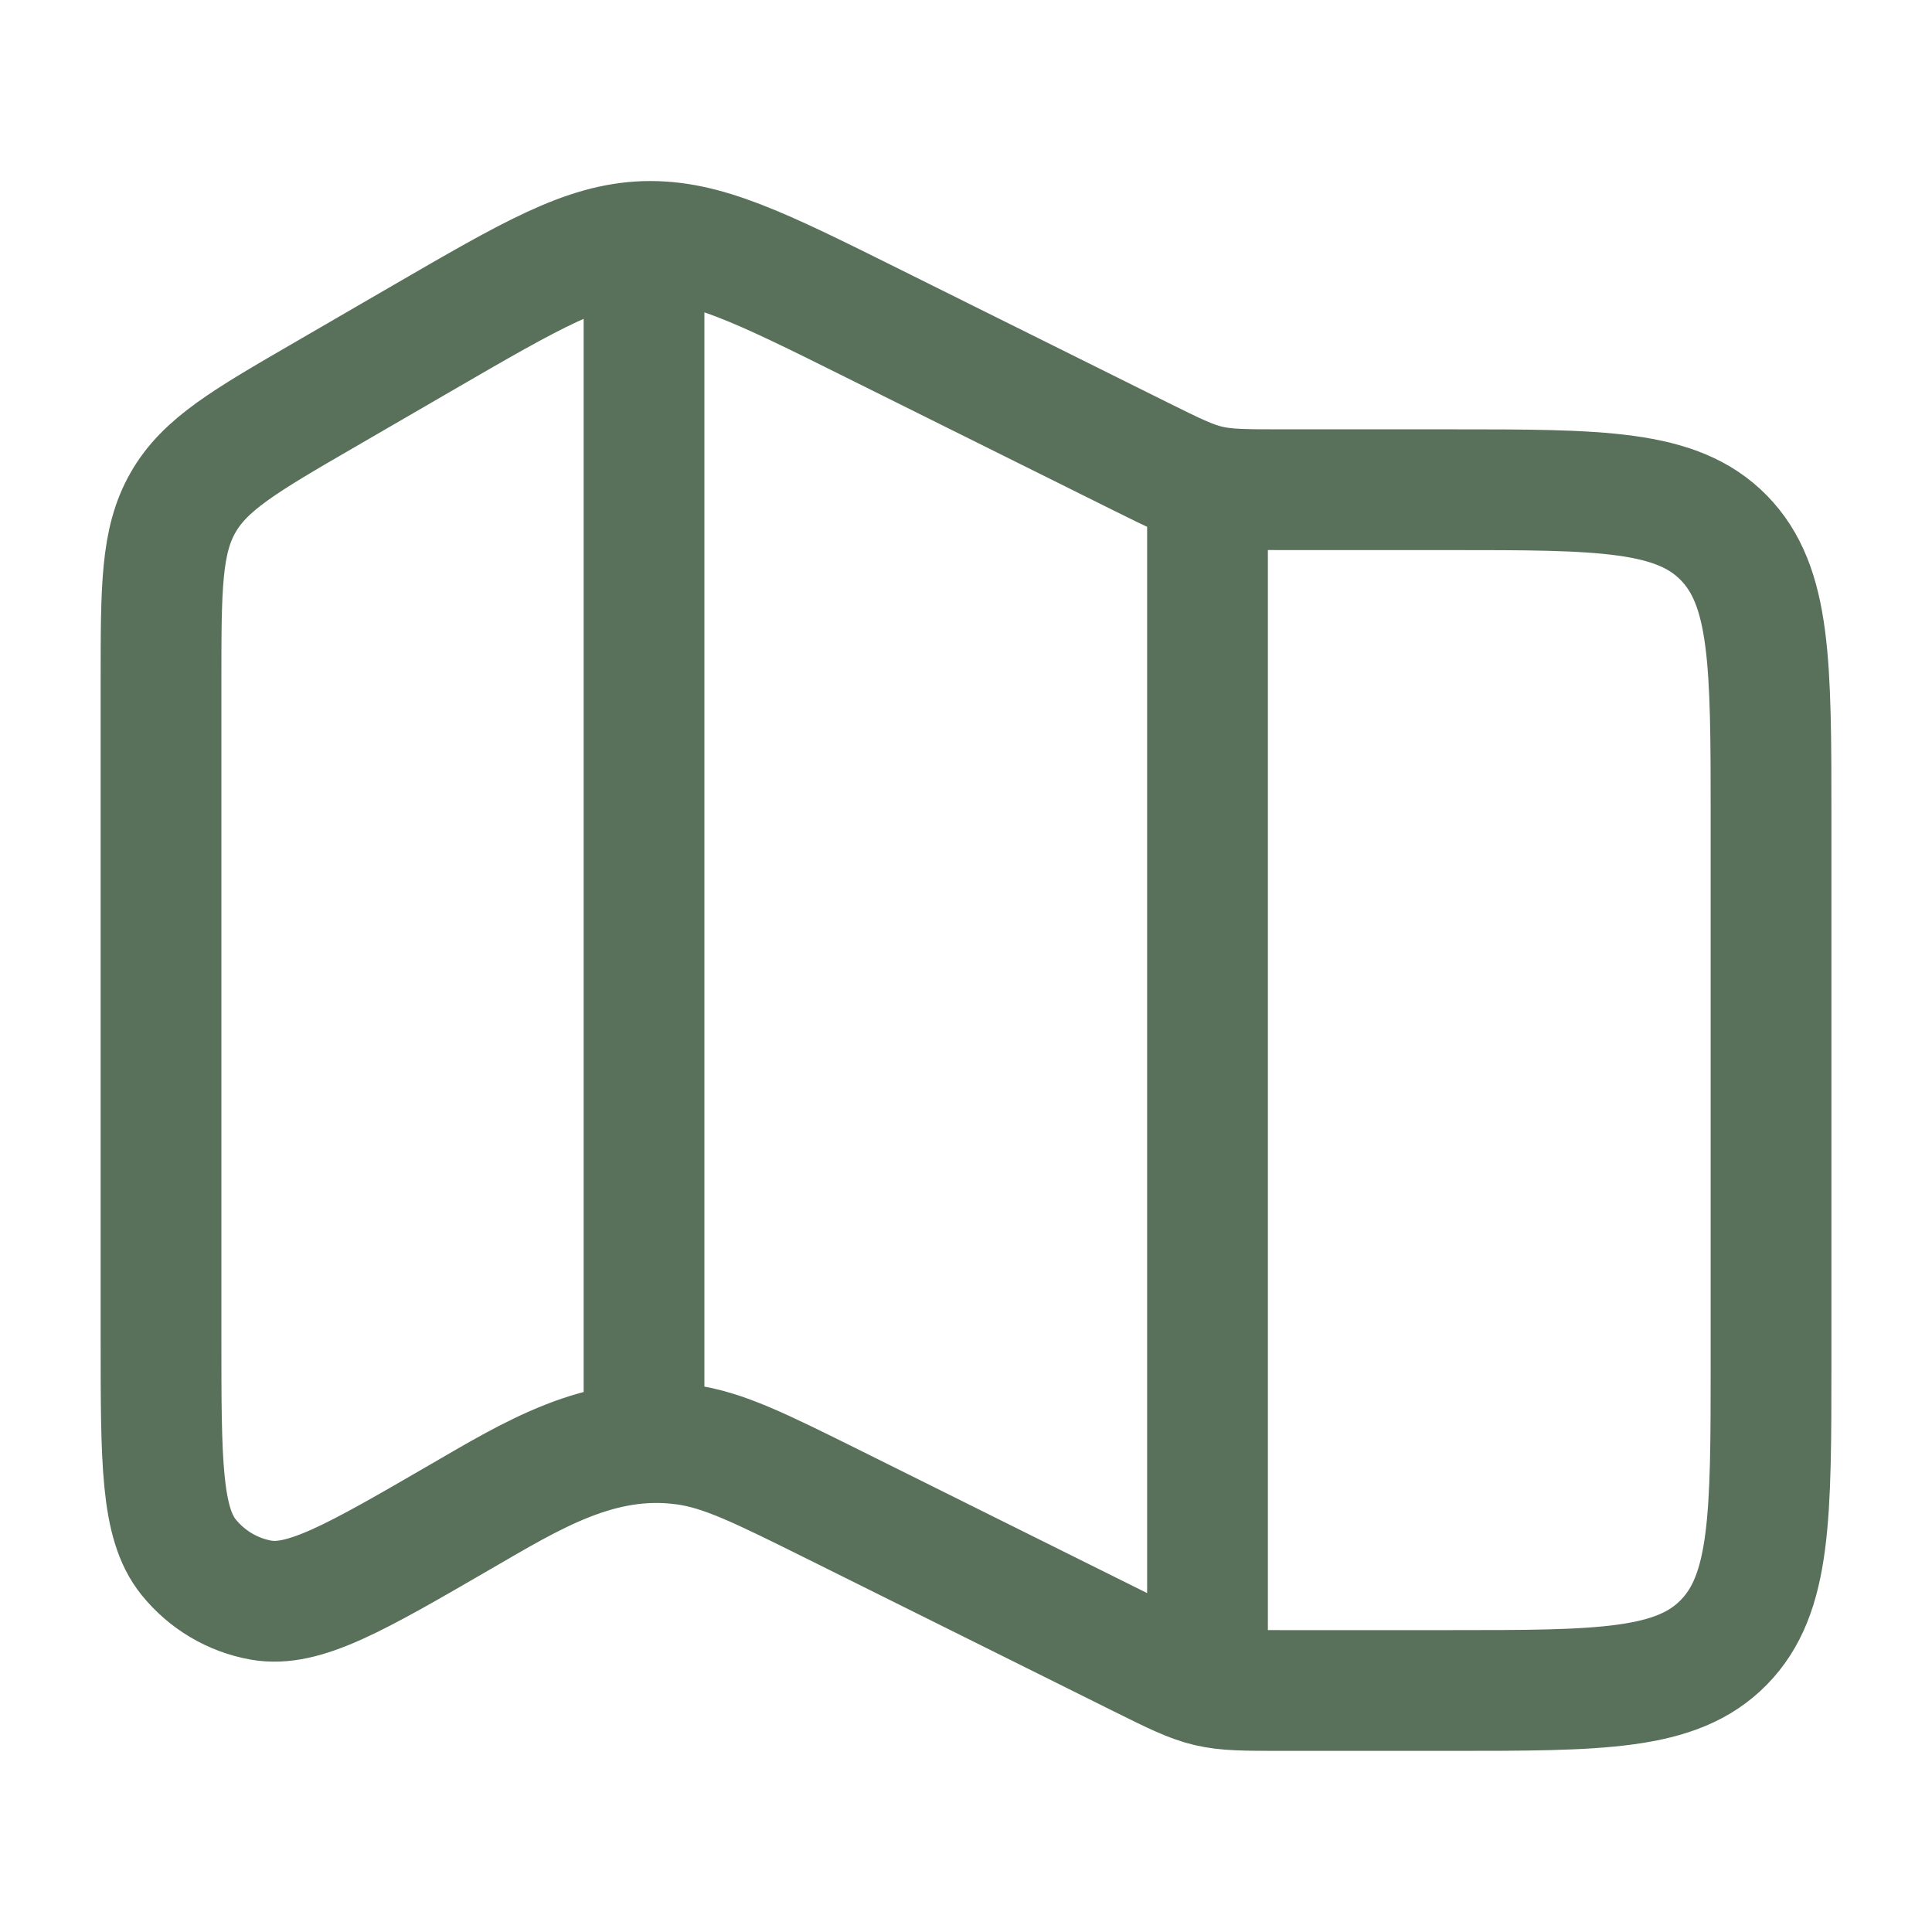<svg width="32" height="32" viewBox="0 0 32 32" fill="none" xmlns="http://www.w3.org/2000/svg">
<path d="M10.667 4V23.334M20 8.667V27.334M7.004 5.595L5.368 6.544C4.05 7.308 3.391 7.691 3.03 8.327C2.667 8.963 2.667 9.736 2.667 11.286V22.171C2.667 24.206 2.667 25.224 3.123 25.79C3.427 26.166 3.852 26.419 4.323 26.503C5.03 26.63 5.896 26.127 7.627 25.123C8.803 24.442 9.934 23.733 11.34 23.926C11.98 24.012 12.59 24.317 13.811 24.923L18.895 27.451C19.995 27.998 20.006 28 21.228 28H24C26.515 28 27.771 28 28.552 27.202C29.334 26.404 29.334 25.119 29.334 22.549V13.562C29.334 10.992 29.334 9.708 28.552 8.908C27.771 8.111 26.515 8.111 24 8.111H21.228C20.006 8.111 19.995 8.108 18.895 7.562L14.454 5.354C12.599 4.431 11.671 3.97 10.683 4C9.695 4.031 8.8 4.554 7.004 5.595Z" stroke="#59715B" stroke-width="2" stroke-linecap="round" stroke-linejoin="round"/>
</svg>
